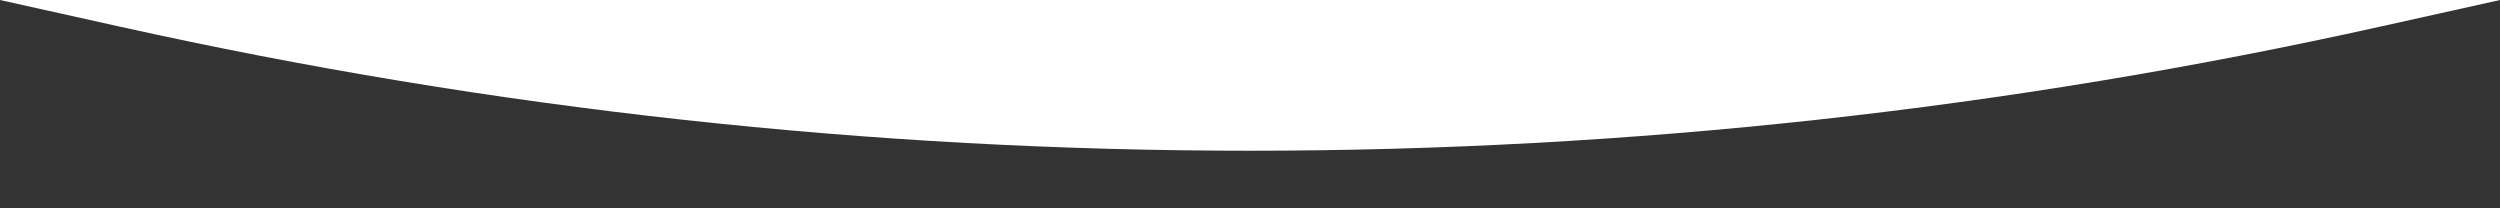 <svg width="1440" height="120" viewBox="0 0 1440 120" fill="none" xmlns="http://www.w3.org/2000/svg">
<rect x="0" y="0" width="1440" height="120" fill="#333333" stroke="none"/>
<path d="M0 0L69.209 15.38C497.842 110.631 942.158 110.631 1370.79 15.38L1440 0H0Z" fill="white"/>
</svg>
